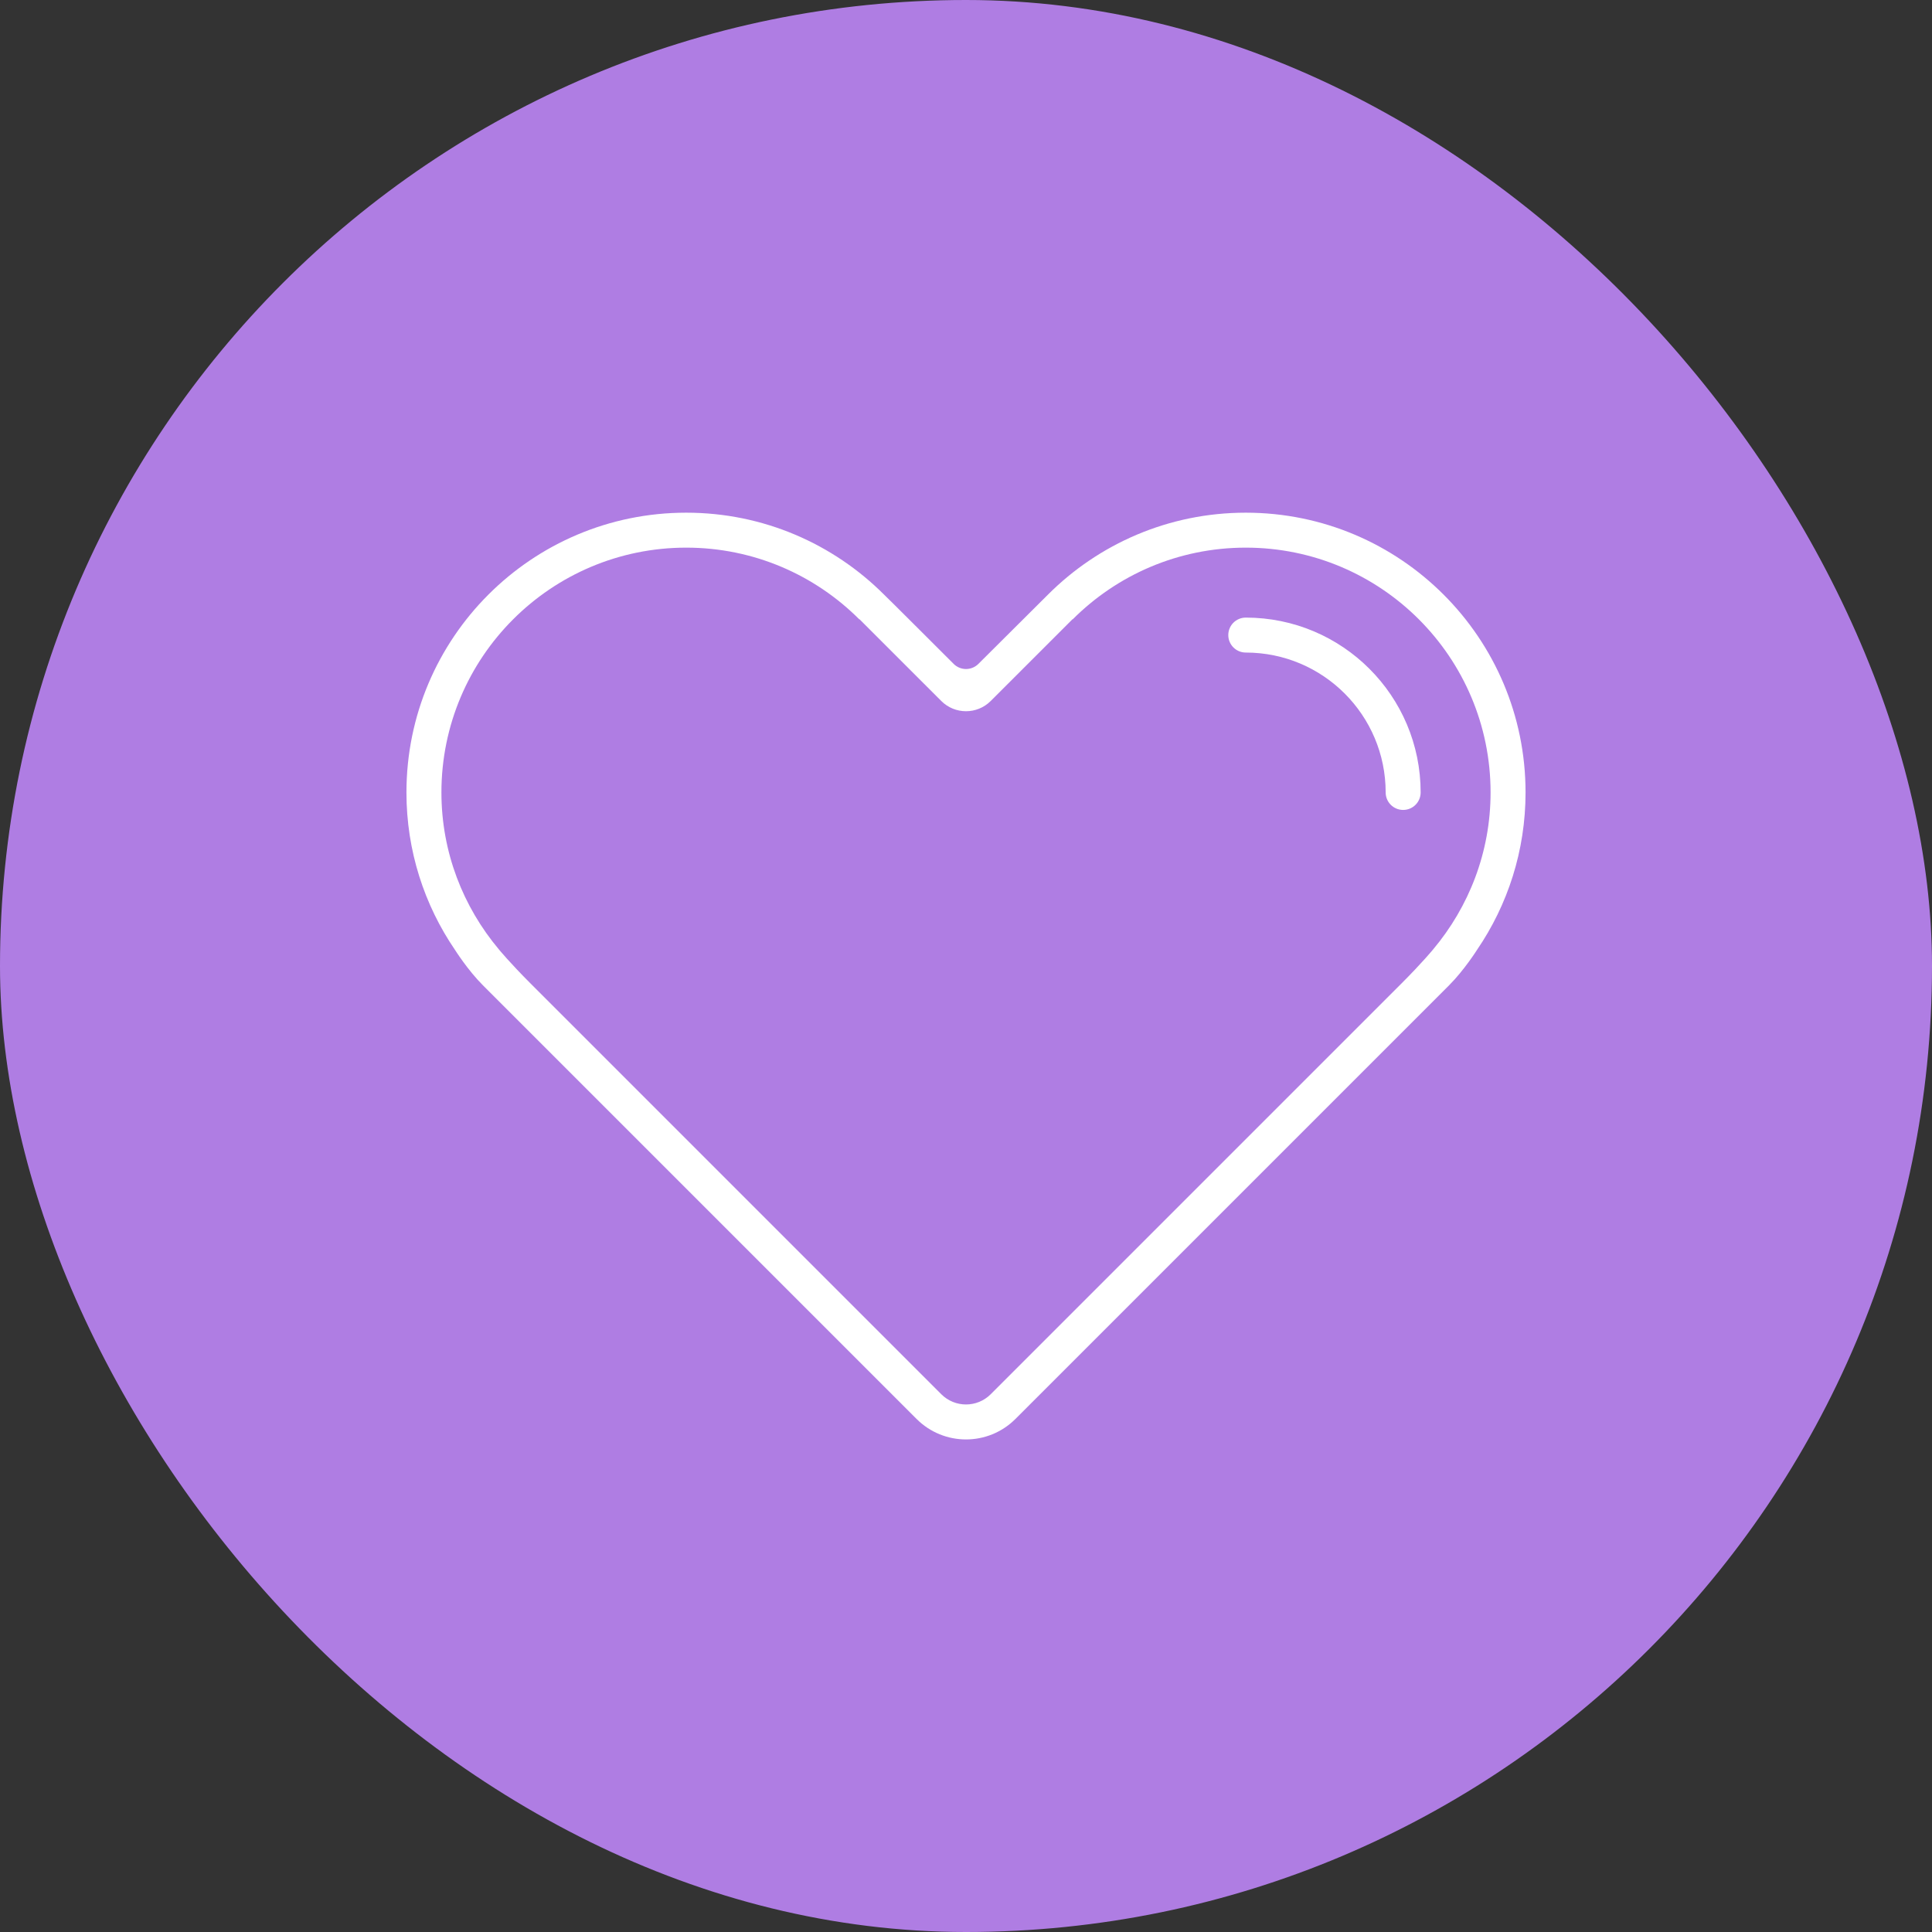 <svg xmlns="http://www.w3.org/2000/svg" fill="none" viewBox="0 0 96 96" height="96" width="96">
<rect x="0" y="0" width="96" height="96" fill="#333333" stroke="none"/>
<rect fill="#AF7DE3" rx="48" height="96" width="96"></rect>
<path fill="white" d="M61.902 25.475C58.063 25.475 54.588 27.031 52.072 29.547L48.615 32.989C48.275 33.328 47.726 33.328 47.387 32.989C47.387 32.989 43.936 29.539 43.929 29.547C41.412 27.031 37.937 25.475 34.098 25.475C26.42 25.475 20.196 31.698 20.196 39.377C20.196 42.277 21.086 44.968 22.606 47.196C22.606 47.196 23.243 48.208 23.998 48.961C24.752 49.714 45.543 70.506 45.543 70.506C46.221 71.185 47.111 71.525 48 71.525C48.889 71.525 49.779 71.185 50.457 70.506C50.457 70.506 71.249 49.714 72.002 48.961C72.756 48.208 73.394 47.196 73.394 47.196C74.914 44.968 75.804 42.277 75.804 39.377C75.804 31.698 69.58 25.475 61.902 25.475ZM71.211 47.176C71.211 47.176 70.679 47.828 69.627 48.88C68.575 49.932 49.229 69.278 49.229 69.278C48.889 69.617 48.445 69.787 48 69.787C47.555 69.787 47.111 69.617 46.771 69.278C46.771 69.278 27.425 49.931 26.373 48.879C25.321 47.827 24.789 47.175 24.789 47.175C23.016 45.063 21.934 42.352 21.934 39.377C21.934 32.658 27.38 27.212 34.098 27.212C37.457 27.212 40.498 28.573 42.699 30.776L42.707 30.768L46.771 34.831C47.45 35.51 48.55 35.51 49.229 34.831L53.293 30.768L53.301 30.776C55.502 28.573 58.543 27.212 61.902 27.212C68.62 27.212 74.066 32.658 74.066 39.377C74.066 42.352 72.984 45.063 71.211 47.176Z"></path>
<path fill="white" d="M61.902 30.688C61.422 30.688 61.033 31.076 61.033 31.556C61.033 32.037 61.422 32.425 61.902 32.425C65.741 32.425 68.853 35.538 68.853 39.376C68.853 39.857 69.241 40.245 69.722 40.245C70.202 40.245 70.591 39.857 70.591 39.376C70.591 34.578 66.7 30.688 61.902 30.688Z"></path>
</svg>
